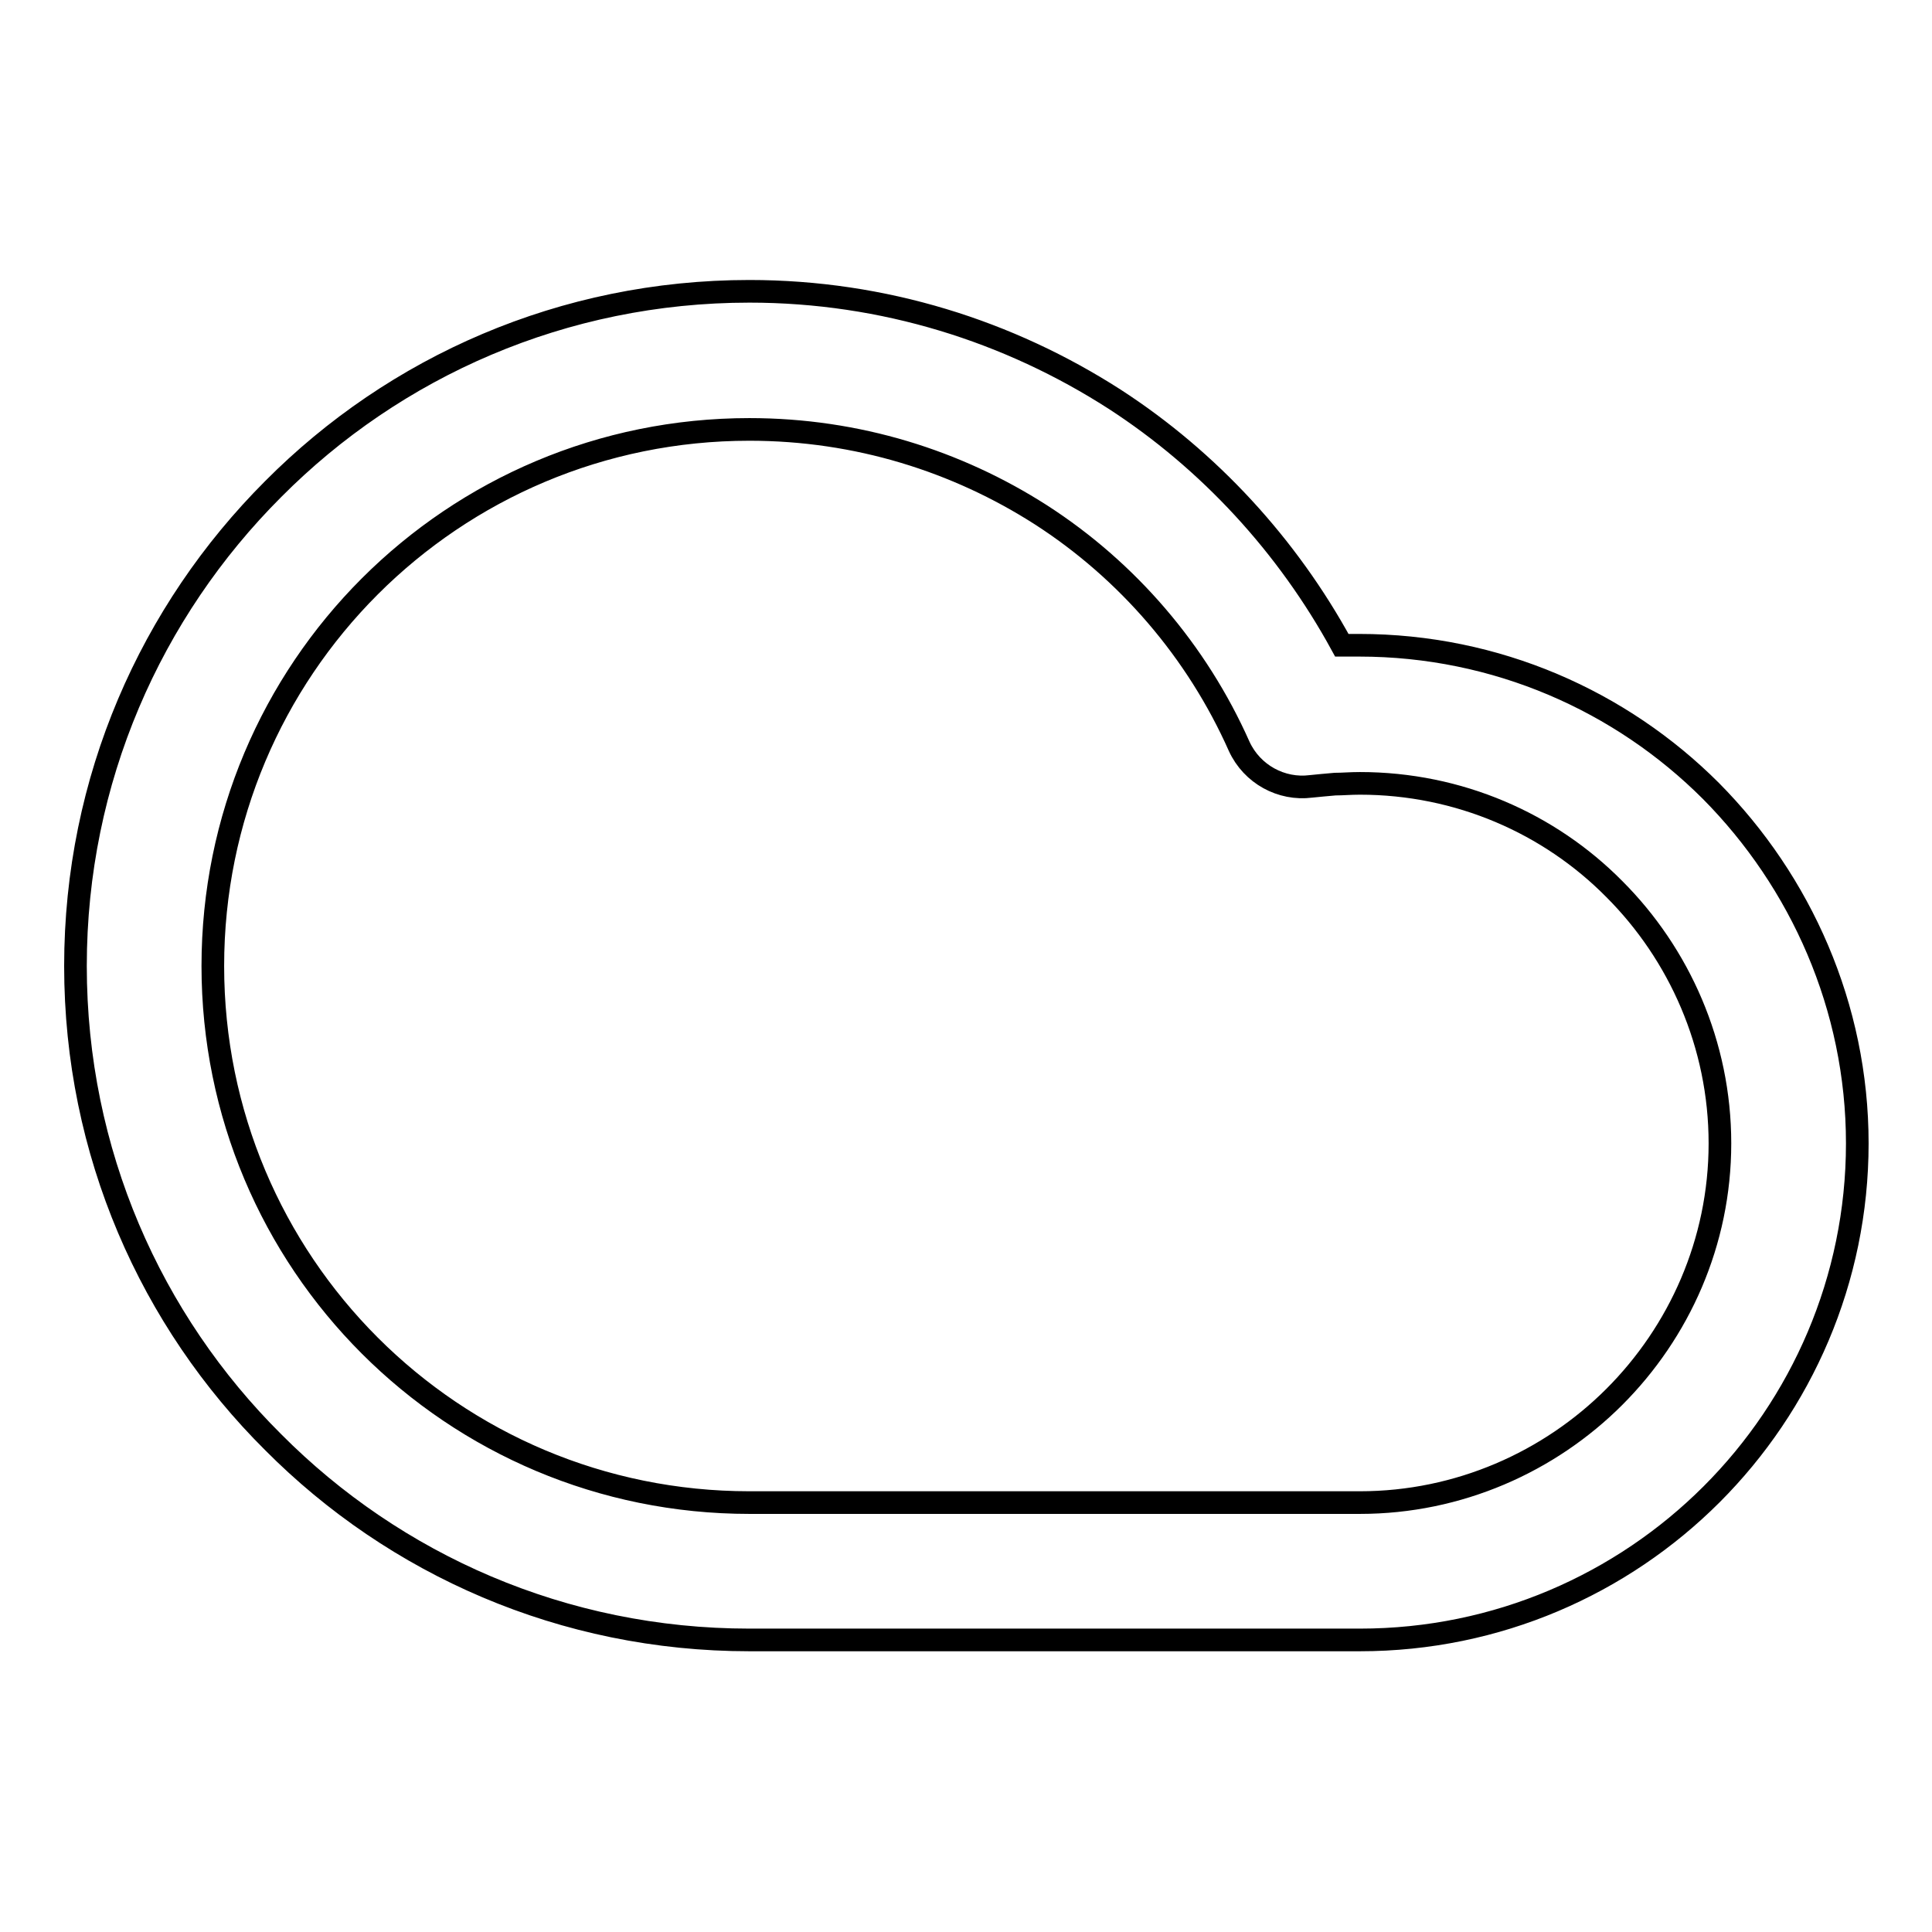 <?xml version="1.0" encoding="utf-8"?>
<!-- Svg Vector Icons : http://www.onlinewebfonts.com/icon -->
<!DOCTYPE svg PUBLIC "-//W3C//DTD SVG 1.1//EN" "http://www.w3.org/Graphics/SVG/1.1/DTD/svg11.dtd">
<svg version="1.1" xmlns="http://www.w3.org/2000/svg" xmlns:xlink="http://www.w3.org/1999/xlink" x="0px" y="0px" viewBox="0 0 256 256" enable-background="new 0 0 256 256" xml:space="preserve">
<g><g><path stroke-width="3" fill-opacity="0" stroke="#000000"  d="M226.7,104.8c-11.9-11.9-28.4-19.3-46.6-19.3l-2.3,0c-7.2-13.2-17.6-24.5-30.1-32.6c-14-9-30.6-14.3-48.4-14.3c-24.7,0-47,10-63.1,26.2C20,81,10,103.3,10,128c0,24.7,10,47,26.2,63.1c16.1,16.2,38.4,26.2,63.1,26.2h80.9c18.2,0,34.7-7.4,46.6-19.3c11.9-11.9,19.3-28.4,19.3-46.5S238.6,116.8,226.7,104.8L226.7,104.8L226.7,104.8z M213.9,185.1c-8.6,8.6-20.6,14-33.7,14H99.3c-19.6,0-37.4-7.9-50.3-20.8c-12.9-12.9-20.8-30.7-20.8-50.3c0-19.6,7.9-37.4,20.8-50.3c12.9-12.9,30.7-20.8,50.3-20.8c14.3,0,27.5,4.2,38.6,11.3c11.5,7.4,20.7,18.1,26.3,30.7c1.7,3.7,5.6,5.8,9.5,5.3c1-0.1,2-0.2,3.2-0.3c1,0,2-0.1,3.3-0.1c13.1,0,25.1,5.3,33.7,14c8.6,8.6,14,20.6,14,33.7C227.9,164.6,222.5,176.5,213.9,185.1L213.9,185.1z"/></g></g>
</svg>